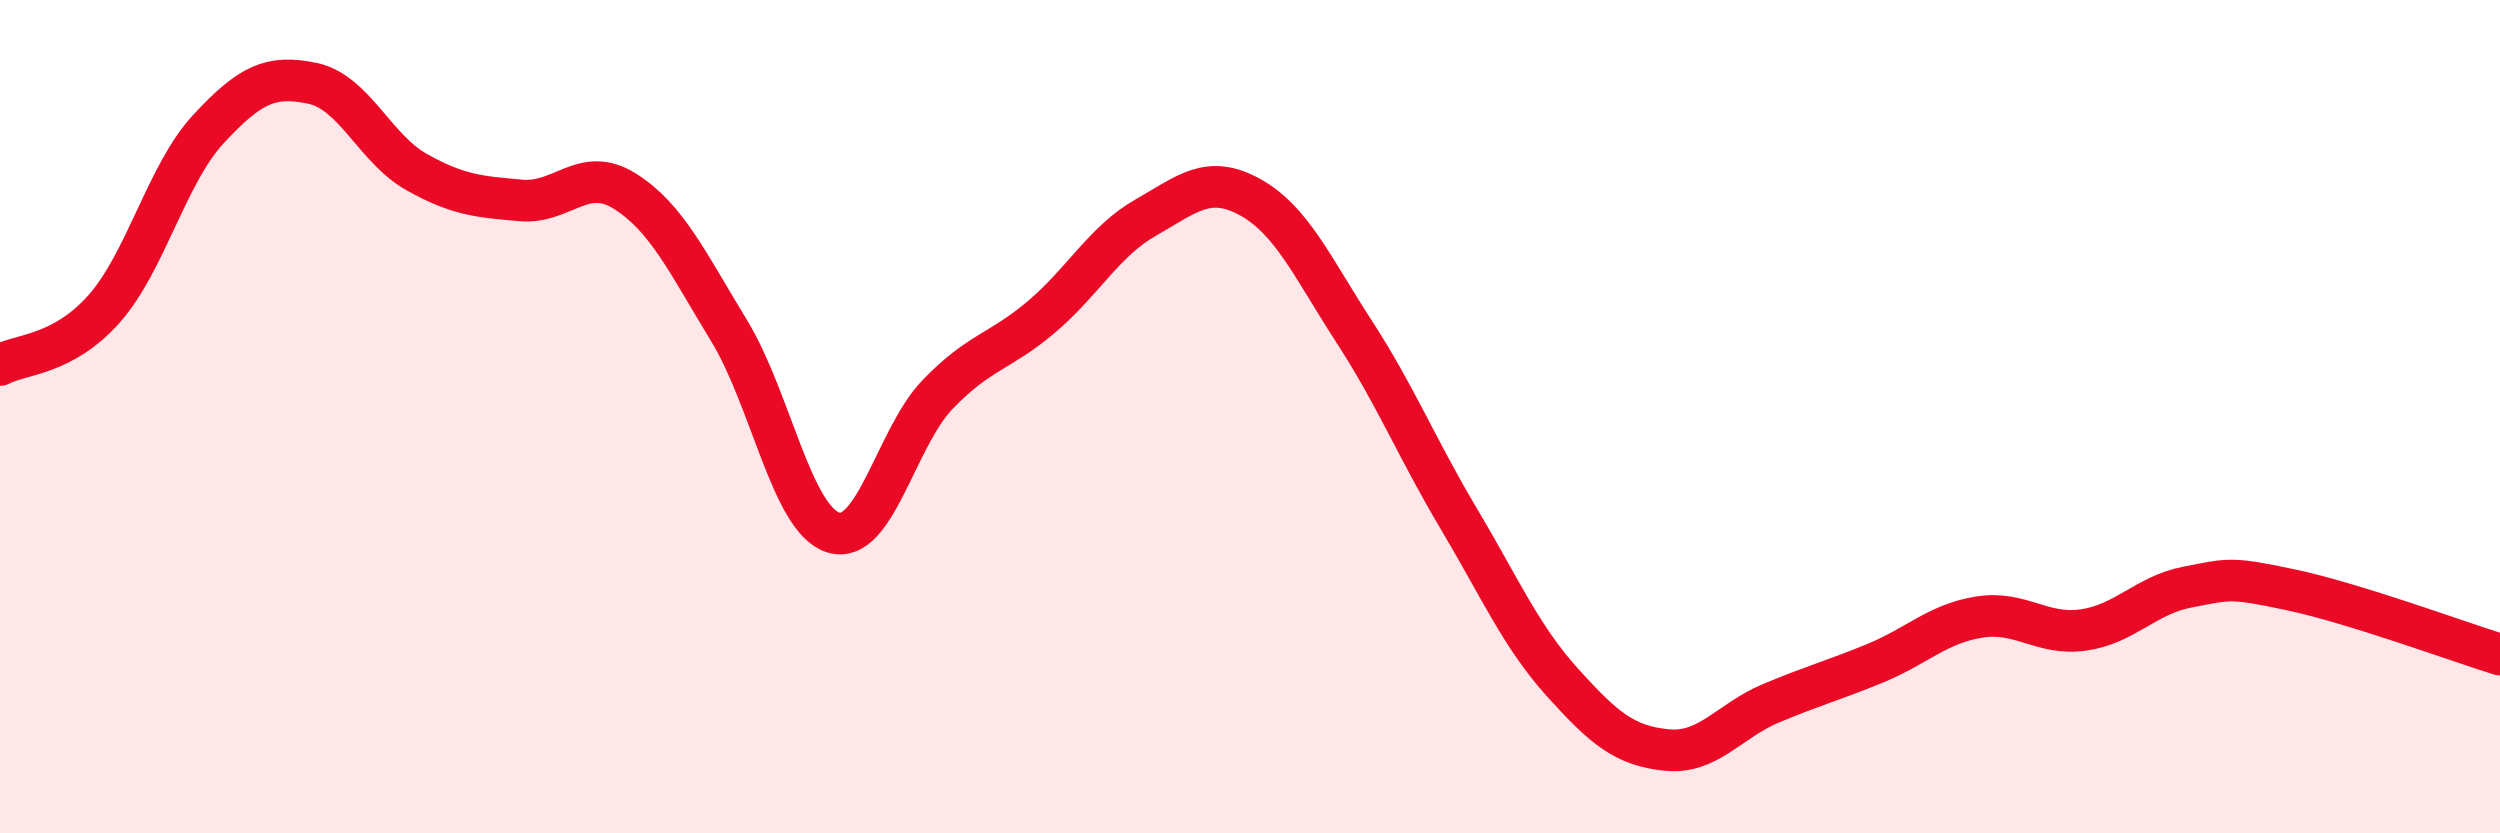 
    <svg width="60" height="20" viewBox="0 0 60 20" xmlns="http://www.w3.org/2000/svg">
      <path
        d="M 0,8.76 C 0.5,8.49 1.5,8.54 2.5,7.41 C 3.5,6.28 4,4.18 5,3.1 C 6,2.02 6.5,1.79 7.5,2 C 8.5,2.21 9,3.57 10,4.13 C 11,4.69 11.5,4.72 12.5,4.81 C 13.5,4.9 14,3.96 15,4.59 C 16,5.22 16.5,6.3 17.5,7.94 C 18.5,9.58 19,12.47 20,12.78 C 21,13.09 21.5,10.51 22.5,9.47 C 23.5,8.43 24,8.45 25,7.6 C 26,6.75 26.5,5.79 27.5,5.22 C 28.5,4.65 29,4.18 30,4.73 C 31,5.28 31.5,6.42 32.5,7.96 C 33.5,9.5 34,10.75 35,12.43 C 36,14.11 36.5,15.27 37.5,16.38 C 38.5,17.49 39,17.9 40,18 C 41,18.1 41.5,17.3 42.5,16.88 C 43.5,16.46 44,16.33 45,15.92 C 46,15.51 46.5,14.97 47.5,14.81 C 48.5,14.65 49,15.26 50,15.12 C 51,14.98 51.5,14.28 52.5,14.09 C 53.5,13.9 53.5,13.84 55,14.16 C 56.5,14.48 59,15.4 60,15.71L60 20L0 20Z"
        fill="#EB0A25"
        opacity="0.1"
        stroke-linecap="round"
        stroke-linejoin="round"
      />
      <path
        d="M 0,8.76 C 0.5,8.49 1.5,8.54 2.5,7.41 C 3.5,6.28 4,4.18 5,3.1 C 6,2.02 6.5,1.79 7.5,2 C 8.5,2.21 9,3.57 10,4.13 C 11,4.69 11.5,4.72 12.5,4.81 C 13.5,4.9 14,3.96 15,4.59 C 16,5.22 16.5,6.3 17.5,7.94 C 18.5,9.58 19,12.47 20,12.78 C 21,13.09 21.5,10.51 22.5,9.47 C 23.5,8.43 24,8.45 25,7.6 C 26,6.75 26.5,5.79 27.5,5.22 C 28.5,4.65 29,4.18 30,4.73 C 31,5.28 31.5,6.42 32.5,7.96 C 33.5,9.5 34,10.75 35,12.43 C 36,14.11 36.5,15.27 37.5,16.38 C 38.5,17.49 39,17.9 40,18 C 41,18.1 41.5,17.3 42.5,16.88 C 43.5,16.46 44,16.33 45,15.92 C 46,15.51 46.5,14.97 47.5,14.81 C 48.5,14.65 49,15.26 50,15.12 C 51,14.98 51.5,14.28 52.5,14.09 C 53.5,13.9 53.5,13.84 55,14.16 C 56.5,14.48 59,15.4 60,15.71"
        stroke="#EB0A25"
        stroke-width="1"
        fill="none"
        stroke-linecap="round"
        stroke-linejoin="round"
      />
    </svg>
  